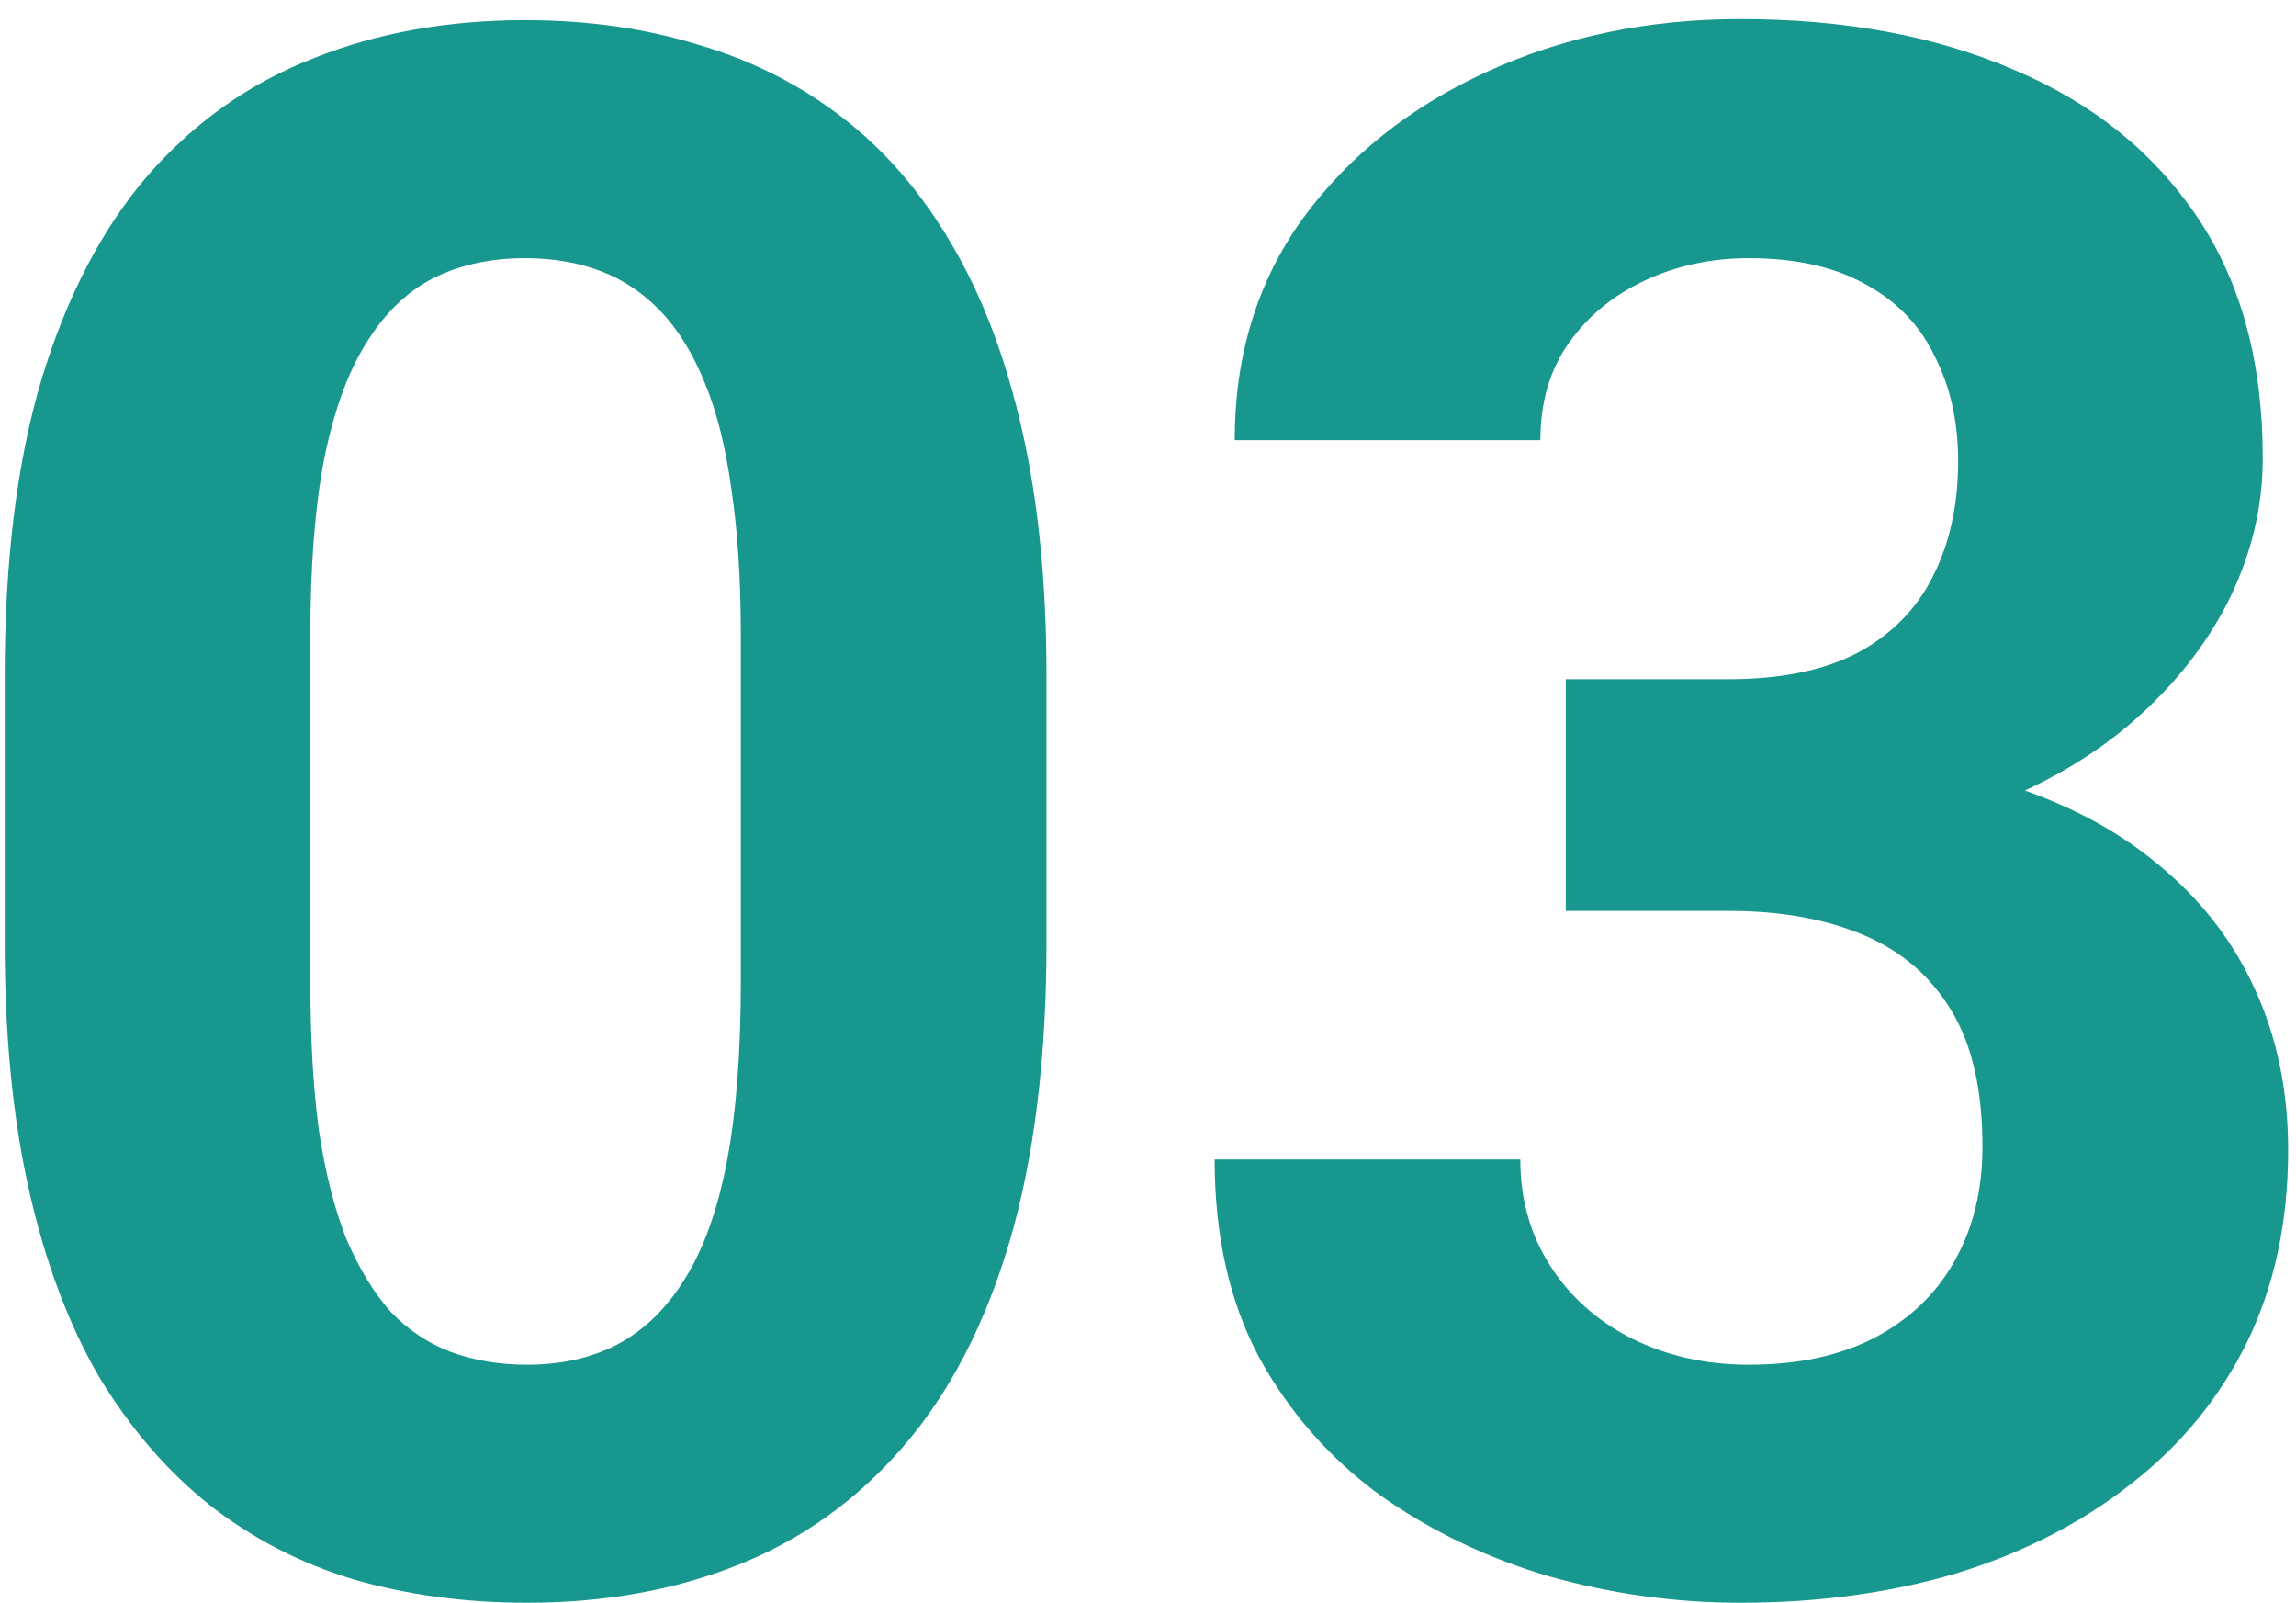 <svg width="106" height="74" viewBox="0 0 106 74" fill="none" xmlns="http://www.w3.org/2000/svg">
<path d="M48.312 31.203V43.508C48.312 48.846 47.743 53.453 46.603 57.326C45.464 61.167 43.82 64.325 41.672 66.799C39.556 69.24 37.033 71.047 34.103 72.219C31.174 73.391 27.919 73.977 24.338 73.977C21.473 73.977 18.804 73.618 16.33 72.902C13.856 72.154 11.626 70.998 9.641 69.436C7.688 67.873 5.995 65.904 4.562 63.527C3.163 61.118 2.089 58.254 1.34 54.934C0.591 51.613 0.217 47.805 0.217 43.508V31.203C0.217 25.865 0.786 21.291 1.926 17.482C3.098 13.641 4.742 10.5 6.857 8.059C9.006 5.617 11.545 3.827 14.475 2.688C17.404 1.516 20.66 0.93 24.24 0.93C27.105 0.93 29.758 1.304 32.199 2.053C34.673 2.769 36.903 3.892 38.889 5.422C40.874 6.952 42.567 8.921 43.967 11.33C45.367 13.706 46.441 16.555 47.19 19.875C47.938 23.163 48.312 26.939 48.312 31.203ZM34.201 45.363V29.299C34.201 26.727 34.055 24.481 33.762 22.561C33.501 20.64 33.094 19.012 32.541 17.678C31.988 16.311 31.304 15.204 30.49 14.357C29.676 13.511 28.749 12.893 27.707 12.502C26.665 12.111 25.51 11.916 24.24 11.916C22.645 11.916 21.229 12.225 19.992 12.844C18.788 13.462 17.762 14.455 16.916 15.822C16.07 17.157 15.419 18.947 14.963 21.193C14.54 23.407 14.328 26.109 14.328 29.299V45.363C14.328 47.935 14.458 50.197 14.719 52.15C15.012 54.103 15.435 55.78 15.988 57.18C16.574 58.547 17.258 59.67 18.039 60.549C18.853 61.395 19.781 62.014 20.822 62.404C21.896 62.795 23.068 62.99 24.338 62.99C25.9 62.99 27.284 62.681 28.488 62.062C29.725 61.411 30.767 60.402 31.613 59.035C32.492 57.635 33.143 55.812 33.566 53.566C33.99 51.32 34.201 48.586 34.201 45.363Z" fill="#18978F"/>
<path d="M72.287 31.35H79.807C82.216 31.35 84.201 30.943 85.764 30.129C87.326 29.283 88.482 28.111 89.231 26.613C90.012 25.083 90.402 23.309 90.402 21.291C90.402 19.468 90.044 17.857 89.328 16.457C88.644 15.025 87.587 13.918 86.154 13.137C84.722 12.323 82.915 11.916 80.734 11.916C79.009 11.916 77.414 12.258 75.949 12.941C74.484 13.625 73.312 14.585 72.434 15.822C71.555 17.059 71.115 18.557 71.115 20.314H57.004C57.004 16.408 58.046 13.007 60.129 10.109C62.245 7.212 65.077 4.95 68.625 3.322C72.173 1.695 76.079 0.881 80.344 0.881C85.162 0.881 89.377 1.662 92.99 3.225C96.603 4.755 99.419 7.017 101.438 10.012C103.456 13.007 104.465 16.717 104.465 21.145C104.465 23.391 103.944 25.572 102.902 27.688C101.861 29.771 100.363 31.659 98.41 33.352C96.49 35.012 94.146 36.346 91.379 37.355C88.612 38.332 85.503 38.82 82.053 38.82H72.287V31.35ZM72.287 42.043V34.768H82.053C85.926 34.768 89.328 35.207 92.258 36.086C95.188 36.965 97.645 38.234 99.631 39.895C101.617 41.522 103.114 43.459 104.123 45.705C105.132 47.919 105.637 50.376 105.637 53.078C105.637 56.398 105.002 59.361 103.732 61.965C102.463 64.537 100.673 66.717 98.361 68.508C96.083 70.298 93.413 71.665 90.353 72.609C87.294 73.521 83.957 73.977 80.344 73.977C77.349 73.977 74.403 73.57 71.506 72.756C68.641 71.909 66.037 70.656 63.693 68.996C61.382 67.303 59.527 65.188 58.127 62.648C56.76 60.077 56.076 57.033 56.076 53.518H70.188C70.188 55.34 70.643 56.968 71.555 58.4C72.466 59.833 73.719 60.956 75.314 61.77C76.942 62.583 78.749 62.99 80.734 62.99C82.981 62.99 84.901 62.583 86.496 61.77C88.124 60.923 89.361 59.751 90.207 58.254C91.086 56.724 91.525 54.95 91.525 52.932C91.525 50.328 91.053 48.244 90.109 46.682C89.165 45.087 87.814 43.915 86.057 43.166C84.299 42.417 82.216 42.043 79.807 42.043H72.287Z" fill="#18978F"/>
</svg>
